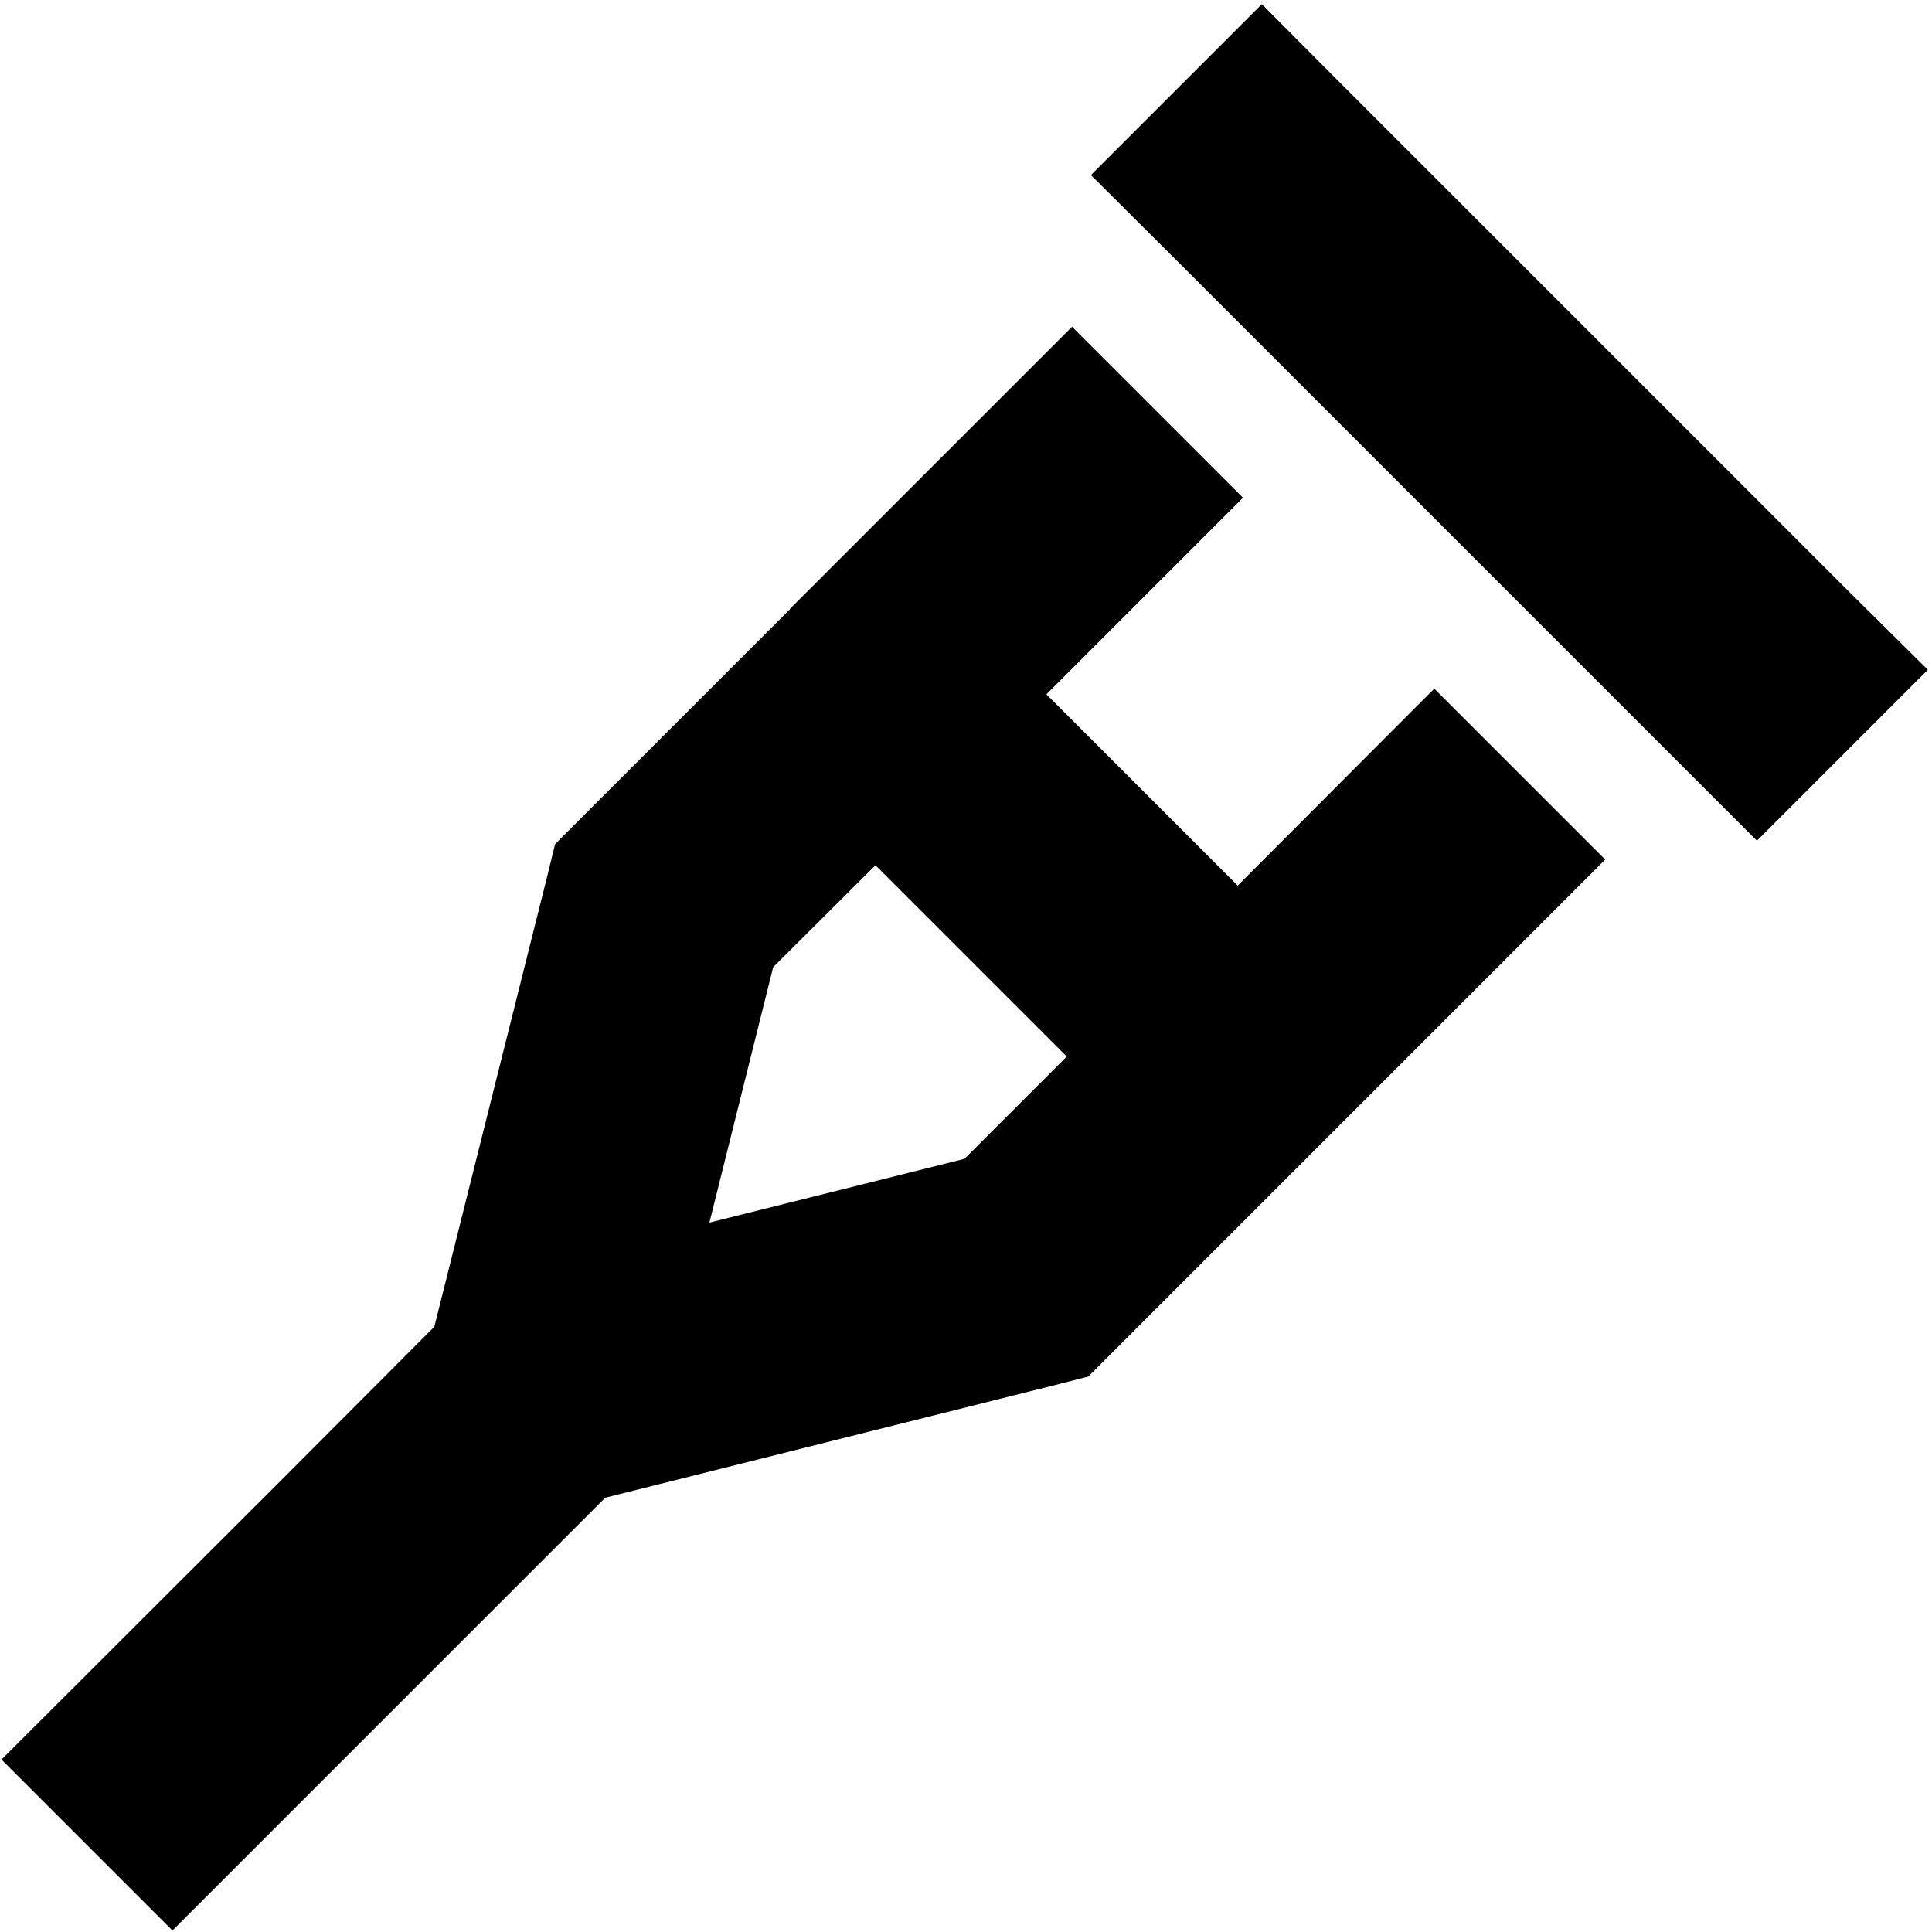 <svg xmlns="http://www.w3.org/2000/svg" viewBox="0 0 512 512"><!--! Font Awesome Pro 6.6.0 by @fontawesome - https://fontawesome.com License - https://fontawesome.com/license (Commercial License) Copyright 2024 Fonticons, Inc. --><path d="M334.4 1.1L289.1 46.4 311.8 69 443 200.2l22.6 22.6 45.3-45.3L488.2 155 357 23.8 334.4 1.1zM209.3 161.5l-55.9 55.9-6.3 6.3-2.1 8.6L115.1 351.6 73.4 393.4c0 0 0 0-.1 .1L.4 466.3l45.3 45.3 73-73 41.7-41.7L279.8 367l8.6-2.2 6.3-6.3 56-56 74.7-74.7-45.3-45.3L328 234.7 277.3 184l52.1-52.1L284.1 86.6l-74.6 74.6-.1 .1-.1 .1zM232 229.3L282.7 280l-27.1 27.1L188 324l16.9-67.7L232 229.3z"/></svg>